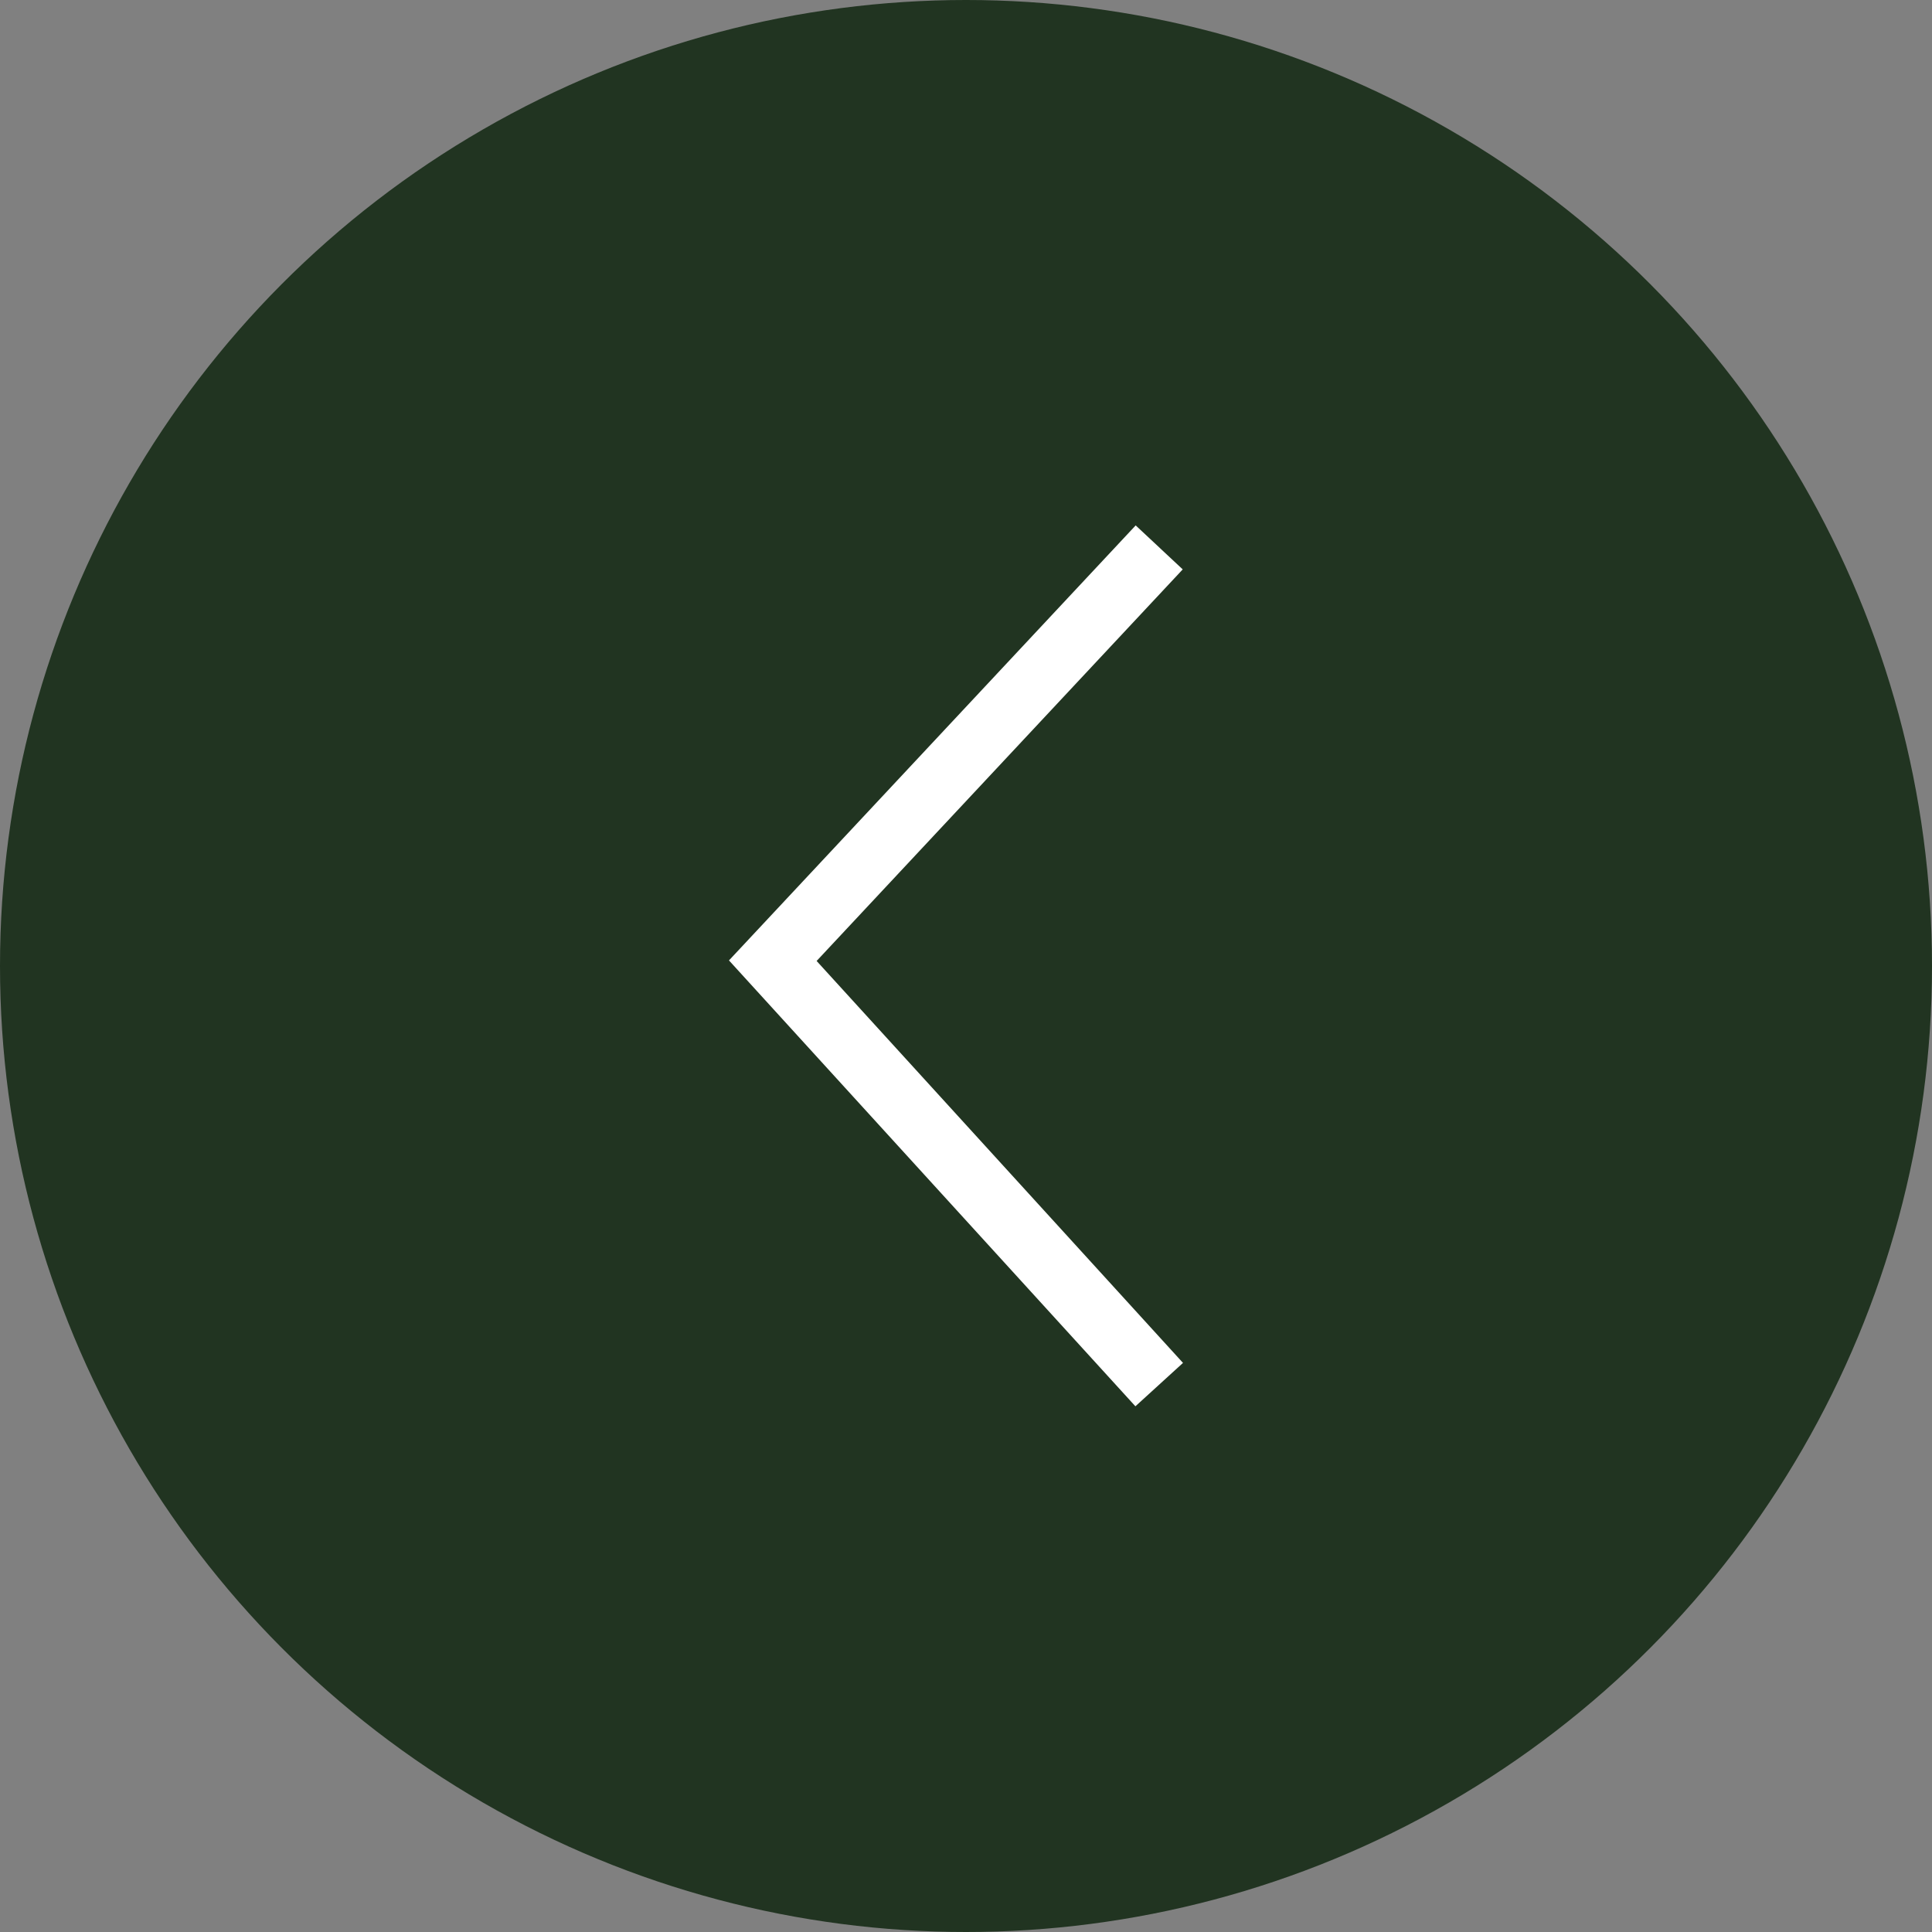 <?xml version="1.0" encoding="UTF-8"?> <svg xmlns="http://www.w3.org/2000/svg" width="60" height="60" viewBox="0 0 60 60" fill="none"><rect x="0" y="0" width="60" height="60" fill="#808080" stroke="none"/> <circle cx="30" cy="30" r="30" transform="rotate(-180 30 30)" fill="#213421"></circle> <path d="M36 43L24 29.835L36 17" stroke="white" stroke-width="2"></path> </svg> 